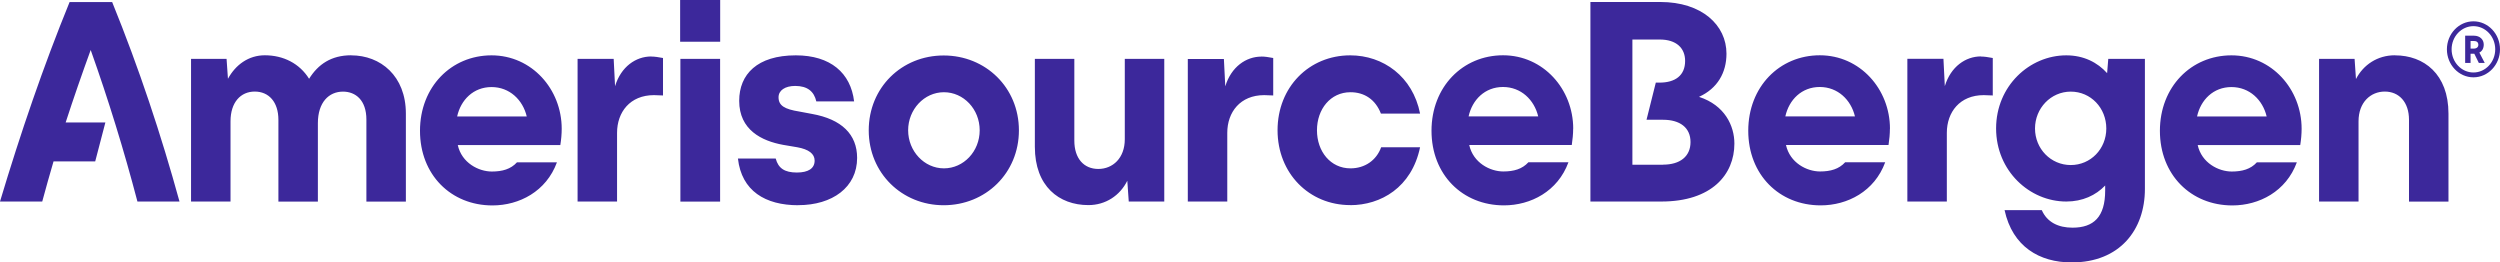 <svg width="362" height="38" viewBox="0 0 362 38" fill="none" xmlns="http://www.w3.org/2000/svg">
<path d="M19.911 29.181H25.991C23.337 19.537 20.157 9.941 16.24 0.297H10.078C6.28 9.596 2.981 19.24 0 29.181H6.116C6.643 27.244 7.179 25.308 7.752 23.371H13.786L15.258 17.735H9.506C10.651 14.207 11.869 10.717 13.132 7.238C15.704 14.466 17.948 21.742 19.902 29.19L19.911 29.181ZM50.837 8.005C47.983 8.005 46.066 9.299 44.757 11.408C43.367 9.174 41.004 8.005 38.35 8.005C35.987 8.005 34.106 9.385 33.007 11.408L32.807 8.522H27.663V29.181H33.379V17.562C33.379 14.811 34.851 13.258 36.887 13.258C38.923 13.258 40.313 14.763 40.313 17.351V29.19H46.029V17.831C46.029 14.82 47.62 13.267 49.664 13.267C51.5 13.267 53.054 14.514 53.054 17.313V29.19H58.77V16.45C58.77 10.986 55.099 8.014 50.855 8.014L50.837 8.005ZM81.335 18.645C81.335 12.922 77.009 8.014 71.175 8.014C65.341 8.014 60.815 12.577 60.815 18.942C60.815 25.308 65.304 29.746 71.302 29.746C75.183 29.746 79.1 27.724 80.644 23.506H74.856C73.956 24.493 72.738 24.838 71.22 24.838C69.303 24.838 66.858 23.592 66.286 21.003H81.135C81.262 20.227 81.335 19.412 81.335 18.636V18.645ZM71.175 12.606C73.783 12.606 75.701 14.456 76.273 16.862H66.195C66.722 14.456 68.558 12.606 71.175 12.606ZM94.285 8.177C92.086 8.177 89.923 9.644 89.06 12.481L88.86 8.522H83.634V29.181H89.35V19.24C89.35 16.23 91.232 13.775 94.694 13.775C95.139 13.775 95.548 13.823 96.003 13.823V8.398C95.348 8.273 94.776 8.187 94.285 8.187V8.177ZM98.484 6.039H104.282V0H98.484V6.03V6.039ZM98.52 29.19H104.272V8.522H98.52V29.181V29.19ZM115.587 29.708C120.521 29.708 124.111 27.129 124.111 22.863C124.111 19.46 121.866 17.265 117.586 16.498L115.75 16.153C113.587 15.808 112.733 15.29 112.733 14.082C112.733 13.095 113.669 12.443 115.141 12.443C116.941 12.443 117.877 13.258 118.204 14.686H123.675C123.184 10.555 120.249 8.014 115.232 8.014C109.643 8.014 107.035 10.765 107.035 14.6C107.035 18.818 110.298 20.409 113.396 20.975L115.432 21.32C117.104 21.617 117.959 22.269 117.959 23.256C117.959 24.378 117.059 24.982 115.387 24.982C113.633 24.982 112.697 24.378 112.324 22.959H106.853C107.38 27.647 110.816 29.718 115.587 29.718V29.708ZM136.643 29.718C142.723 29.718 147.539 25.068 147.539 18.875C147.539 12.683 142.723 8.033 136.643 8.033C130.563 8.033 125.792 12.683 125.792 18.875C125.792 25.068 130.609 29.718 136.643 29.718ZM136.679 24.378C133.826 24.378 131.499 21.886 131.499 18.866C131.499 15.846 133.826 13.354 136.679 13.354C139.533 13.354 141.859 15.808 141.859 18.866C141.859 21.924 139.533 24.378 136.679 24.378ZM162.87 8.541V20.16C162.87 22.911 161.116 24.464 159.035 24.464C156.954 24.464 155.563 22.959 155.563 20.371V8.522H149.847V21.262C149.847 26.985 153.355 29.698 157.599 29.698C160.089 29.698 162.17 28.318 163.234 26.171L163.443 29.181H168.586V8.522H162.87V8.541ZM182.645 8.196C180.446 8.196 178.283 9.663 177.419 12.501L177.22 8.541H171.994V29.181H177.71V19.24C177.71 16.23 179.591 13.775 183.054 13.775C183.499 13.775 183.908 13.823 184.362 13.823V8.398C183.708 8.273 183.136 8.187 182.645 8.187V8.196ZM195.513 29.708C199.921 29.708 204.41 27.168 205.628 21.32H199.993C199.303 23.218 197.631 24.378 195.549 24.378C192.65 24.378 190.697 21.924 190.697 18.866C190.697 15.808 192.65 13.354 195.549 13.354C197.585 13.354 199.175 14.427 199.957 16.45H205.628C204.564 11.072 200.284 8.014 195.513 8.014C189.552 8.014 184.99 12.616 184.99 18.856C184.99 25.097 189.561 29.698 195.513 29.698V29.708ZM227.802 18.636C227.802 12.913 223.476 8.005 217.642 8.005C211.807 8.005 207.282 12.568 207.282 18.933C207.282 25.298 211.771 29.737 217.769 29.737C221.649 29.737 225.566 27.714 227.111 23.496H221.313C220.413 24.483 219.196 24.828 217.678 24.828C215.761 24.828 213.316 23.582 212.743 20.994H227.593C227.711 20.218 227.793 19.403 227.793 18.626L227.802 18.636ZM217.633 12.596C220.241 12.596 222.158 14.447 222.731 16.853H212.653C213.18 14.447 215.015 12.596 217.633 12.596ZM246.032 14.015C248.685 12.807 249.994 10.526 249.994 7.774C249.994 3.643 246.441 0.288 240.406 0.288H230.292V29.181H240.57C247.877 29.181 251.139 25.26 251.139 20.793C251.139 18.214 249.749 15.242 246.041 14.034L246.032 14.015ZM240.815 23.851H236.371V5.723H240.334C242.742 5.723 244.005 6.969 244.005 8.819C244.005 10.928 242.578 11.964 240.288 11.964H239.761L238.416 17.342H240.824C243.233 17.342 244.787 18.463 244.787 20.572C244.787 22.681 243.233 23.841 240.824 23.841L240.815 23.851ZM273.667 18.636C273.667 12.913 269.342 8.005 263.507 8.005C257.673 8.005 253.147 12.568 253.147 18.933C253.147 25.298 257.637 29.737 263.635 29.737C267.515 29.737 271.432 27.714 272.977 23.496H267.179C266.279 24.483 265.061 24.828 263.544 24.828C261.626 24.828 259.182 23.582 258.609 20.994H273.458C273.577 20.218 273.658 19.403 273.658 18.626L273.667 18.636ZM263.498 12.596C266.106 12.596 268.024 14.447 268.596 16.853H258.518C259.045 14.447 260.881 12.596 263.498 12.596ZM286.836 8.168C284.636 8.168 282.473 9.634 281.61 12.472L281.41 8.513H276.185V29.181H281.901V19.24C281.901 16.23 283.782 13.775 287.244 13.775C287.69 13.775 288.099 13.823 288.553 13.823V8.398C287.899 8.273 287.326 8.187 286.836 8.187V8.168ZM305.275 8.532L305.111 10.593C303.72 9.04 301.721 8.014 299.195 8.014C293.888 8.014 289.035 12.443 289.035 18.597C289.035 24.752 293.888 29.181 299.195 29.181C301.558 29.181 303.475 28.279 304.829 26.861V27.589C304.829 31.424 303.157 32.967 300.095 32.967C298.059 32.967 296.423 32.191 295.651 30.427H290.262C291.407 35.718 295.323 38 299.976 38C306.956 38 310.582 33.264 310.582 27.369V8.522H305.275V8.532ZM299.849 23.899C296.95 23.899 294.669 21.531 294.669 18.607C294.669 15.683 296.95 13.267 299.849 13.267C302.748 13.267 304.993 15.635 304.993 18.607C304.993 21.579 302.712 23.899 299.849 23.899ZM333.274 18.645C333.274 12.922 328.948 8.014 323.114 8.014C317.279 8.014 312.754 12.577 312.754 18.942C312.754 25.308 317.243 29.746 323.241 29.746C327.121 29.746 331.038 27.724 332.583 23.506H326.794C325.895 24.493 324.677 24.838 323.159 24.838C321.242 24.838 318.797 23.592 318.225 21.003H333.074C333.201 20.227 333.274 19.412 333.274 18.636V18.645ZM323.114 12.606C325.722 12.606 327.639 14.456 328.212 16.862H318.134C318.661 14.456 320.496 12.606 323.114 12.606ZM346.778 8.005C344.252 8.005 342.207 9.385 341.144 11.446L340.944 8.522H335.8V29.181H341.516V17.562C341.516 14.811 343.27 13.258 345.315 13.258C347.36 13.258 348.823 14.763 348.823 17.351V29.19H354.539V16.45C354.539 10.727 350.986 8.014 346.787 8.014" fill="#3C289B"/>
<path d="M358.156 3.087C356.038 3.087 354.312 4.908 354.312 7.142C354.312 9.375 356.038 11.197 358.156 11.197C360.273 11.197 362 9.375 362 7.142C362 4.908 360.273 3.087 358.156 3.087ZM358.156 10.497C356.411 10.497 354.993 8.992 354.993 7.142C354.993 5.292 356.411 3.787 358.156 3.787C359.9 3.787 361.309 5.292 361.309 7.142C361.309 8.992 359.891 10.497 358.156 10.497Z" fill="#3C289B"/>
<path d="M359.01 7.611C359.428 7.401 359.646 6.988 359.646 6.452C359.646 5.752 359.119 5.167 358.219 5.167H356.956V9.117H357.738V7.784H358.283L358.937 9.117H359.791L359.01 7.611ZM358.219 7.036H357.738V5.934H358.219C358.637 5.934 358.864 6.135 358.864 6.49C358.864 6.806 358.628 7.036 358.219 7.036Z" fill="#3C289B"/>
</svg>

